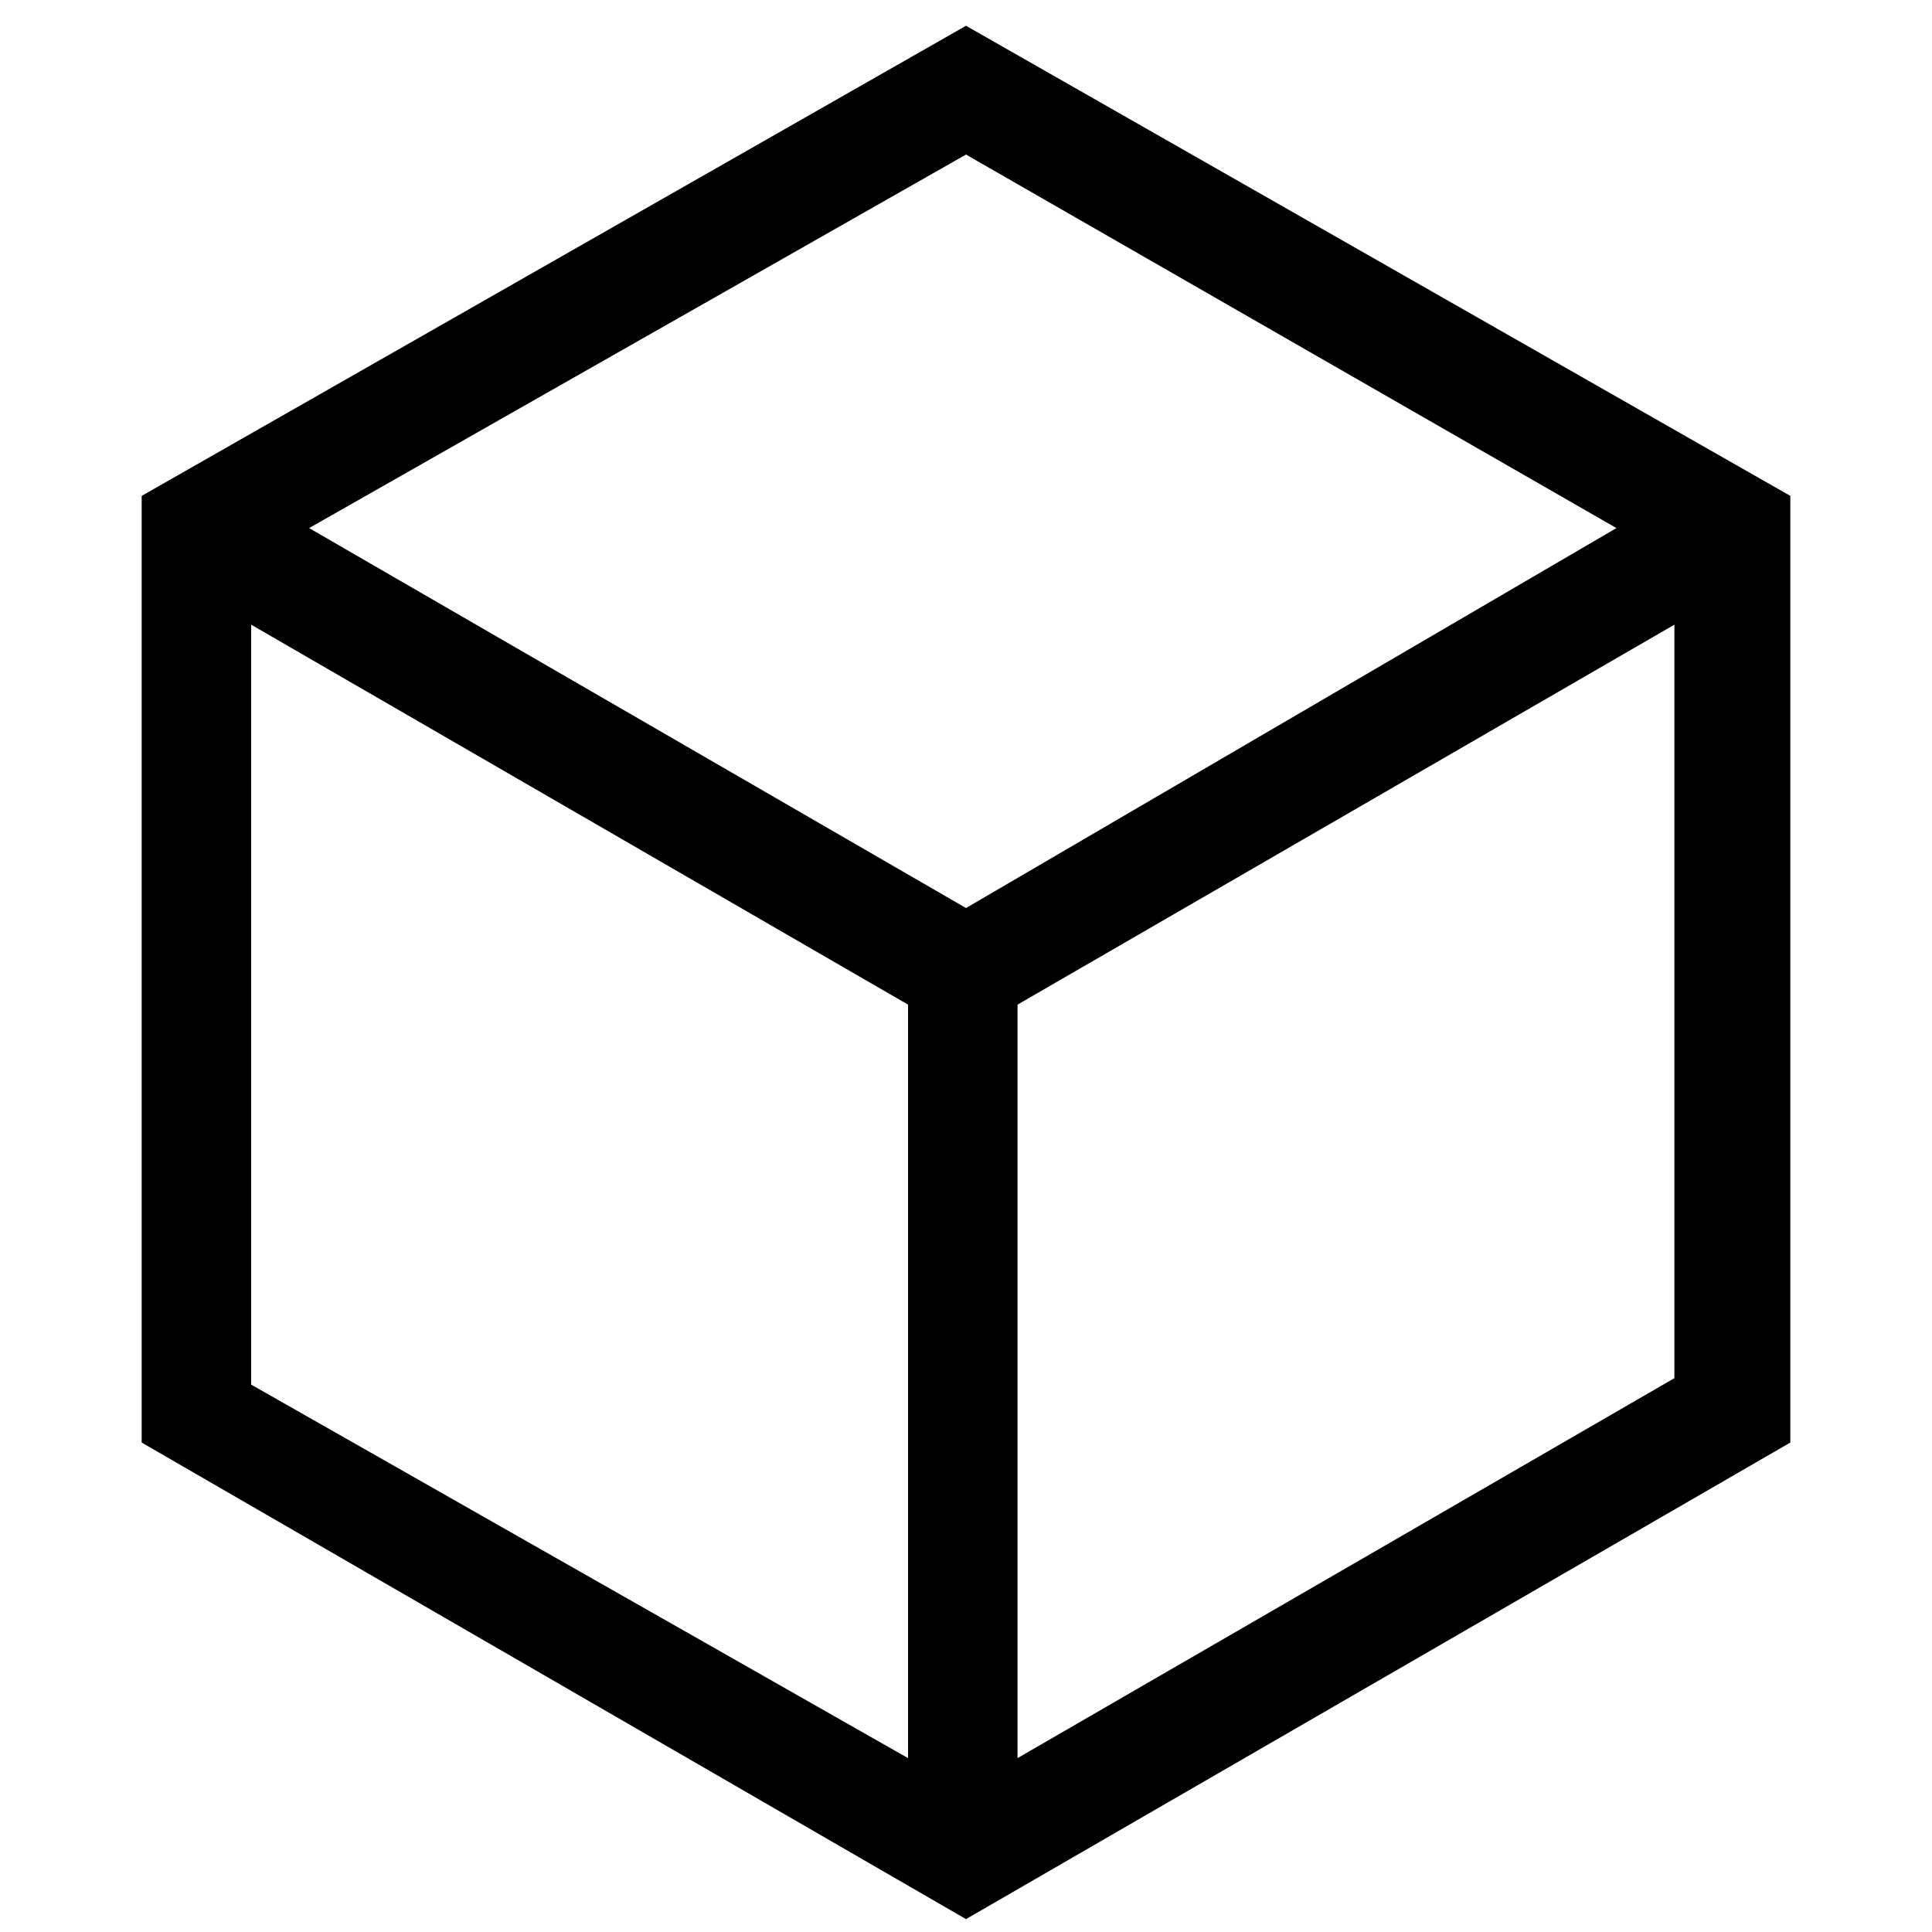 <?xml version="1.0" encoding="UTF-8"?>
<!-- Generator: Adobe Illustrator 27.0.1, SVG Export Plug-In . SVG Version: 6.00 Build 0)  -->
<svg xmlns="http://www.w3.org/2000/svg" xmlns:xlink="http://www.w3.org/1999/xlink" version="1.1" id="Layer_1" x="0px" y="0px" viewBox="0 0 30 30" style="enable-background:new 0 0 30 30;" xml:space="preserve">
<g>
	<path d="M15,0.4L2.2,7.7v14.7L15,29.8l12.8-7.4V7.7L15,0.4z M25.1,8.2L15,14.1L4.8,8.2L15,2.4L25.1,8.2z M3.9,9.7l10.2,5.9v11.7   L3.9,21.5V9.7z M15.8,27.3V15.6L26,9.7v11.7L15.8,27.3z"></path>
</g>
</svg>
